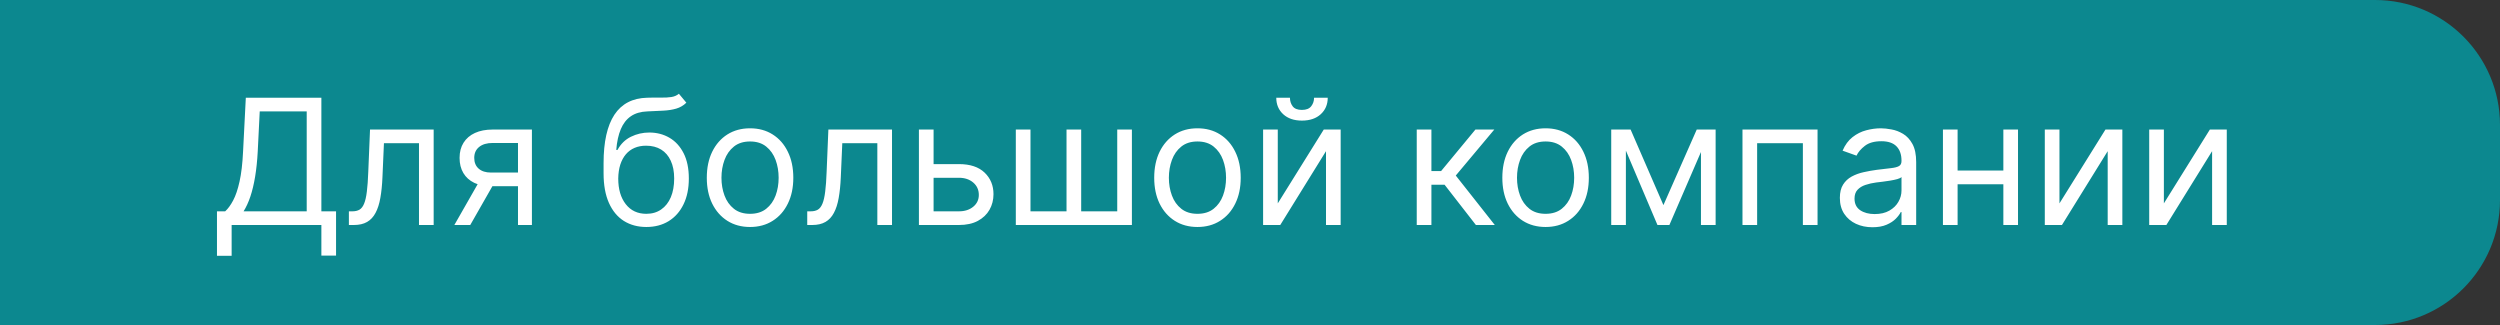 <?xml version="1.0" encoding="UTF-8"?> <svg xmlns="http://www.w3.org/2000/svg" width="200" height="26" viewBox="0 0 200 26" fill="none"><rect x="0" y="0" width="200" height="26" fill="#333333" stroke="none"/><path d="M0 0H190C195.523 0 200 4.477 200 10V16C200 21.523 195.523 26 190 26H0V0Z" fill="#0C888F"></path><path d="M17.358 20.466V16.906H18.014C18.24 16.701 18.452 16.411 18.651 16.036C18.853 15.658 19.023 15.155 19.163 14.525C19.305 13.892 19.4 13.088 19.446 12.114L19.665 7.818H25.71V16.906H26.884V20.446H25.71V18H18.531V20.466H17.358ZM19.486 16.906H24.537V8.912H20.778L20.619 12.114C20.579 12.856 20.51 13.529 20.41 14.132C20.311 14.732 20.183 15.264 20.028 15.728C19.872 16.189 19.691 16.581 19.486 16.906ZM27.911 18V16.906H28.19C28.419 16.906 28.609 16.861 28.762 16.772C28.914 16.679 29.037 16.518 29.129 16.29C29.226 16.058 29.299 15.736 29.348 15.325C29.401 14.911 29.439 14.384 29.462 13.744L29.602 10.364H34.693V18H33.519V11.457H30.715L30.596 14.182C30.57 14.808 30.513 15.36 30.427 15.837C30.344 16.311 30.217 16.709 30.044 17.03C29.875 17.352 29.65 17.594 29.368 17.756C29.086 17.919 28.733 18 28.309 18H27.911ZM41.439 18V11.438H39.411C38.953 11.438 38.594 11.544 38.332 11.756C38.07 11.968 37.939 12.259 37.939 12.631C37.939 12.995 38.057 13.282 38.292 13.491C38.531 13.7 38.857 13.804 39.272 13.804H41.737V14.898H39.272C38.754 14.898 38.309 14.807 37.934 14.624C37.56 14.442 37.271 14.182 37.069 13.844C36.867 13.502 36.766 13.098 36.766 12.631C36.766 12.16 36.872 11.756 37.084 11.418C37.296 11.079 37.599 10.819 37.994 10.637C38.392 10.455 38.864 10.364 39.411 10.364H42.553V18H41.439ZM36.348 18L38.516 14.202H39.788L37.621 18H36.348ZM54.312 7.5L54.908 8.216C54.676 8.441 54.408 8.599 54.103 8.688C53.798 8.778 53.453 8.832 53.069 8.852C52.684 8.872 52.257 8.892 51.786 8.912C51.256 8.932 50.817 9.061 50.469 9.3C50.121 9.538 49.852 9.883 49.663 10.334C49.474 10.785 49.353 11.338 49.3 11.994H49.4C49.658 11.517 50.016 11.166 50.474 10.94C50.931 10.715 51.422 10.602 51.945 10.602C52.542 10.602 53.079 10.742 53.556 11.02C54.033 11.298 54.411 11.711 54.69 12.258C54.968 12.805 55.107 13.479 55.107 14.281C55.107 15.08 54.965 15.769 54.68 16.349C54.398 16.93 54.002 17.377 53.492 17.692C52.984 18.003 52.389 18.159 51.707 18.159C51.024 18.159 50.426 17.998 49.912 17.677C49.398 17.352 48.999 16.871 48.714 16.235C48.429 15.595 48.286 14.805 48.286 13.864V13.048C48.286 11.348 48.575 10.059 49.151 9.18C49.731 8.302 50.603 7.848 51.766 7.818C52.177 7.805 52.544 7.802 52.865 7.808C53.187 7.815 53.467 7.8 53.705 7.763C53.944 7.727 54.146 7.639 54.312 7.5ZM51.707 17.105C52.167 17.105 52.563 16.989 52.895 16.757C53.23 16.525 53.486 16.199 53.666 15.778C53.844 15.354 53.934 14.855 53.934 14.281C53.934 13.724 53.843 13.251 53.66 12.859C53.481 12.468 53.225 12.17 52.89 11.964C52.555 11.759 52.154 11.656 51.687 11.656C51.345 11.656 51.039 11.714 50.767 11.83C50.495 11.946 50.263 12.117 50.071 12.342C49.879 12.568 49.73 12.843 49.624 13.168C49.521 13.492 49.466 13.864 49.459 14.281C49.459 15.136 49.66 15.821 50.061 16.334C50.462 16.848 51.011 17.105 51.707 17.105ZM60.004 18.159C59.315 18.159 58.71 17.995 58.19 17.667C57.673 17.339 57.268 16.88 56.977 16.29C56.688 15.7 56.544 15.01 56.544 14.222C56.544 13.426 56.688 12.732 56.977 12.139C57.268 11.545 57.673 11.085 58.19 10.756C58.71 10.428 59.315 10.264 60.004 10.264C60.694 10.264 61.297 10.428 61.814 10.756C62.334 11.085 62.739 11.545 63.027 12.139C63.319 12.732 63.465 13.426 63.465 14.222C63.465 15.01 63.319 15.7 63.027 16.29C62.739 16.88 62.334 17.339 61.814 17.667C61.297 17.995 60.694 18.159 60.004 18.159ZM60.004 17.105C60.528 17.105 60.959 16.971 61.297 16.702C61.635 16.434 61.885 16.081 62.048 15.643C62.21 15.206 62.291 14.732 62.291 14.222C62.291 13.711 62.21 13.236 62.048 12.795C61.885 12.354 61.635 11.998 61.297 11.726C60.959 11.454 60.528 11.318 60.004 11.318C59.481 11.318 59.05 11.454 58.712 11.726C58.374 11.998 58.123 12.354 57.961 12.795C57.798 13.236 57.717 13.711 57.717 14.222C57.717 14.732 57.798 15.206 57.961 15.643C58.123 16.081 58.374 16.434 58.712 16.702C59.05 16.971 59.481 17.105 60.004 17.105ZM64.579 18V16.906H64.858C65.087 16.906 65.277 16.861 65.43 16.772C65.582 16.679 65.705 16.518 65.797 16.29C65.894 16.058 65.966 15.736 66.016 15.325C66.069 14.911 66.107 14.384 66.13 13.744L66.27 10.364H71.361V18H70.187V11.457H67.383L67.264 14.182C67.237 14.808 67.181 15.36 67.095 15.837C67.012 16.311 66.885 16.709 66.712 17.03C66.543 17.352 66.318 17.594 66.036 17.756C65.754 17.919 65.401 18 64.977 18H64.579ZM74.528 13.128H76.715C77.61 13.128 78.294 13.355 78.768 13.809C79.242 14.263 79.479 14.838 79.479 15.534C79.479 15.992 79.373 16.407 79.161 16.782C78.949 17.153 78.637 17.45 78.226 17.672C77.815 17.891 77.312 18 76.715 18H73.513V10.364H74.687V16.906H76.715C77.179 16.906 77.56 16.784 77.859 16.538C78.157 16.293 78.306 15.978 78.306 15.594C78.306 15.189 78.157 14.86 77.859 14.604C77.56 14.349 77.179 14.222 76.715 14.222H74.528V13.128ZM81.265 10.364H82.439V16.906H85.322V10.364H86.495V16.906H89.379V10.364H90.552V18H81.265V10.364ZM95.797 18.159C95.108 18.159 94.503 17.995 93.983 17.667C93.466 17.339 93.061 16.88 92.769 16.29C92.481 15.7 92.337 15.01 92.337 14.222C92.337 13.426 92.481 12.732 92.769 12.139C93.061 11.545 93.466 11.085 93.983 10.756C94.503 10.428 95.108 10.264 95.797 10.264C96.487 10.264 97.09 10.428 97.607 10.756C98.127 11.085 98.532 11.545 98.82 12.139C99.112 12.732 99.257 13.426 99.257 14.222C99.257 15.01 99.112 15.7 98.82 16.29C98.532 16.88 98.127 17.339 97.607 17.667C97.09 17.995 96.487 18.159 95.797 18.159ZM95.797 17.105C96.321 17.105 96.752 16.971 97.09 16.702C97.428 16.434 97.678 16.081 97.841 15.643C98.003 15.206 98.084 14.732 98.084 14.222C98.084 13.711 98.003 13.236 97.841 12.795C97.678 12.354 97.428 11.998 97.09 11.726C96.752 11.454 96.321 11.318 95.797 11.318C95.274 11.318 94.843 11.454 94.505 11.726C94.166 11.998 93.916 12.354 93.754 12.795C93.591 13.236 93.51 13.711 93.51 14.222C93.51 14.732 93.591 15.206 93.754 15.643C93.916 16.081 94.166 16.434 94.505 16.702C94.843 16.971 95.274 17.105 95.797 17.105ZM102.222 16.27L105.901 10.364H107.253V18H106.08V12.094L102.421 18H101.048V10.364H102.222V16.27ZM105.125 7.818H106.219C106.219 8.355 106.033 8.794 105.662 9.136C105.291 9.477 104.787 9.648 104.151 9.648C103.524 9.648 103.026 9.477 102.654 9.136C102.286 8.794 102.102 8.355 102.102 7.818H103.196C103.196 8.077 103.267 8.304 103.41 8.499C103.556 8.695 103.803 8.793 104.151 8.793C104.499 8.793 104.747 8.695 104.896 8.499C105.049 8.304 105.125 8.077 105.125 7.818ZM113.339 18V10.364H114.513V13.685H115.288L118.033 10.364H119.544L116.462 14.043L119.584 18H118.072L115.567 14.778H114.513V18H113.339ZM123.647 18.159C122.957 18.159 122.353 17.995 121.832 17.667C121.315 17.339 120.911 16.88 120.619 16.29C120.331 15.7 120.187 15.01 120.187 14.222C120.187 13.426 120.331 12.732 120.619 12.139C120.911 11.545 121.315 11.085 121.832 10.756C122.353 10.428 122.957 10.264 123.647 10.264C124.336 10.264 124.939 10.428 125.456 10.756C125.977 11.085 126.381 11.545 126.67 12.139C126.961 12.732 127.107 13.426 127.107 14.222C127.107 15.01 126.961 15.7 126.67 16.29C126.381 16.88 125.977 17.339 125.456 17.667C124.939 17.995 124.336 18.159 123.647 18.159ZM123.647 17.105C124.171 17.105 124.601 16.971 124.939 16.702C125.278 16.434 125.528 16.081 125.69 15.643C125.853 15.206 125.934 14.732 125.934 14.222C125.934 13.711 125.853 13.236 125.69 12.795C125.528 12.354 125.278 11.998 124.939 11.726C124.601 11.454 124.171 11.318 123.647 11.318C123.123 11.318 122.692 11.454 122.354 11.726C122.016 11.998 121.766 12.354 121.604 12.795C121.441 13.236 121.36 13.711 121.36 14.222C121.36 14.732 121.441 15.206 121.604 15.643C121.766 16.081 122.016 16.434 122.354 16.702C122.692 16.971 123.123 17.105 123.647 17.105ZM133.074 16.409L135.739 10.364H136.853L133.551 18H132.597L129.355 10.364H130.449L133.074 16.409ZM130.071 10.364V18H128.898V10.364H130.071ZM136.077 18V10.364H137.25V18H136.077ZM139.398 18V10.364H145.404V18H144.23V11.457H140.571V18H139.398ZM149.794 18.179C149.31 18.179 148.871 18.088 148.476 17.905C148.082 17.72 147.769 17.453 147.537 17.105C147.305 16.754 147.189 16.329 147.189 15.832C147.189 15.395 147.275 15.04 147.447 14.768C147.619 14.493 147.85 14.278 148.138 14.122C148.426 13.966 148.745 13.85 149.093 13.774C149.444 13.695 149.797 13.632 150.152 13.585C150.616 13.526 150.992 13.481 151.28 13.451C151.572 13.418 151.784 13.363 151.917 13.287C152.052 13.211 152.12 13.078 152.12 12.889V12.849C152.12 12.359 151.986 11.978 151.718 11.706C151.453 11.434 151.05 11.298 150.51 11.298C149.949 11.298 149.51 11.421 149.192 11.666C148.874 11.912 148.65 12.173 148.521 12.452L147.407 12.054C147.606 11.59 147.871 11.229 148.203 10.97C148.538 10.708 148.902 10.526 149.297 10.423C149.694 10.317 150.085 10.264 150.47 10.264C150.715 10.264 150.997 10.294 151.315 10.354C151.636 10.41 151.946 10.528 152.245 10.707C152.546 10.886 152.797 11.156 152.995 11.517C153.194 11.878 153.294 12.362 153.294 12.969V18H152.12V16.966H152.061C151.981 17.132 151.849 17.309 151.663 17.498C151.477 17.687 151.23 17.848 150.922 17.98C150.614 18.113 150.238 18.179 149.794 18.179ZM149.973 17.125C150.437 17.125 150.828 17.034 151.146 16.852C151.467 16.669 151.709 16.434 151.872 16.146C152.038 15.857 152.12 15.554 152.12 15.236V14.162C152.071 14.222 151.961 14.276 151.792 14.326C151.627 14.372 151.434 14.414 151.216 14.45C151 14.483 150.79 14.513 150.584 14.54C150.382 14.563 150.218 14.583 150.092 14.599C149.787 14.639 149.502 14.704 149.237 14.793C148.975 14.88 148.763 15.01 148.6 15.186C148.441 15.358 148.362 15.594 148.362 15.892C148.362 16.3 148.513 16.608 148.814 16.817C149.119 17.022 149.505 17.125 149.973 17.125ZM160.546 13.645V14.739H156.33V13.645H160.546ZM156.608 10.364V18H155.435V10.364H156.608ZM161.441 10.364V18H160.268V10.364H161.441ZM164.757 16.27L168.436 10.364H169.788V18H168.615V12.094L164.956 18H163.584V10.364H164.757V16.27ZM173.11 16.27L176.789 10.364H178.142V18H176.968V12.094L173.309 18H171.937V10.364H173.11V16.27Z" fill="white"></path></svg> 
